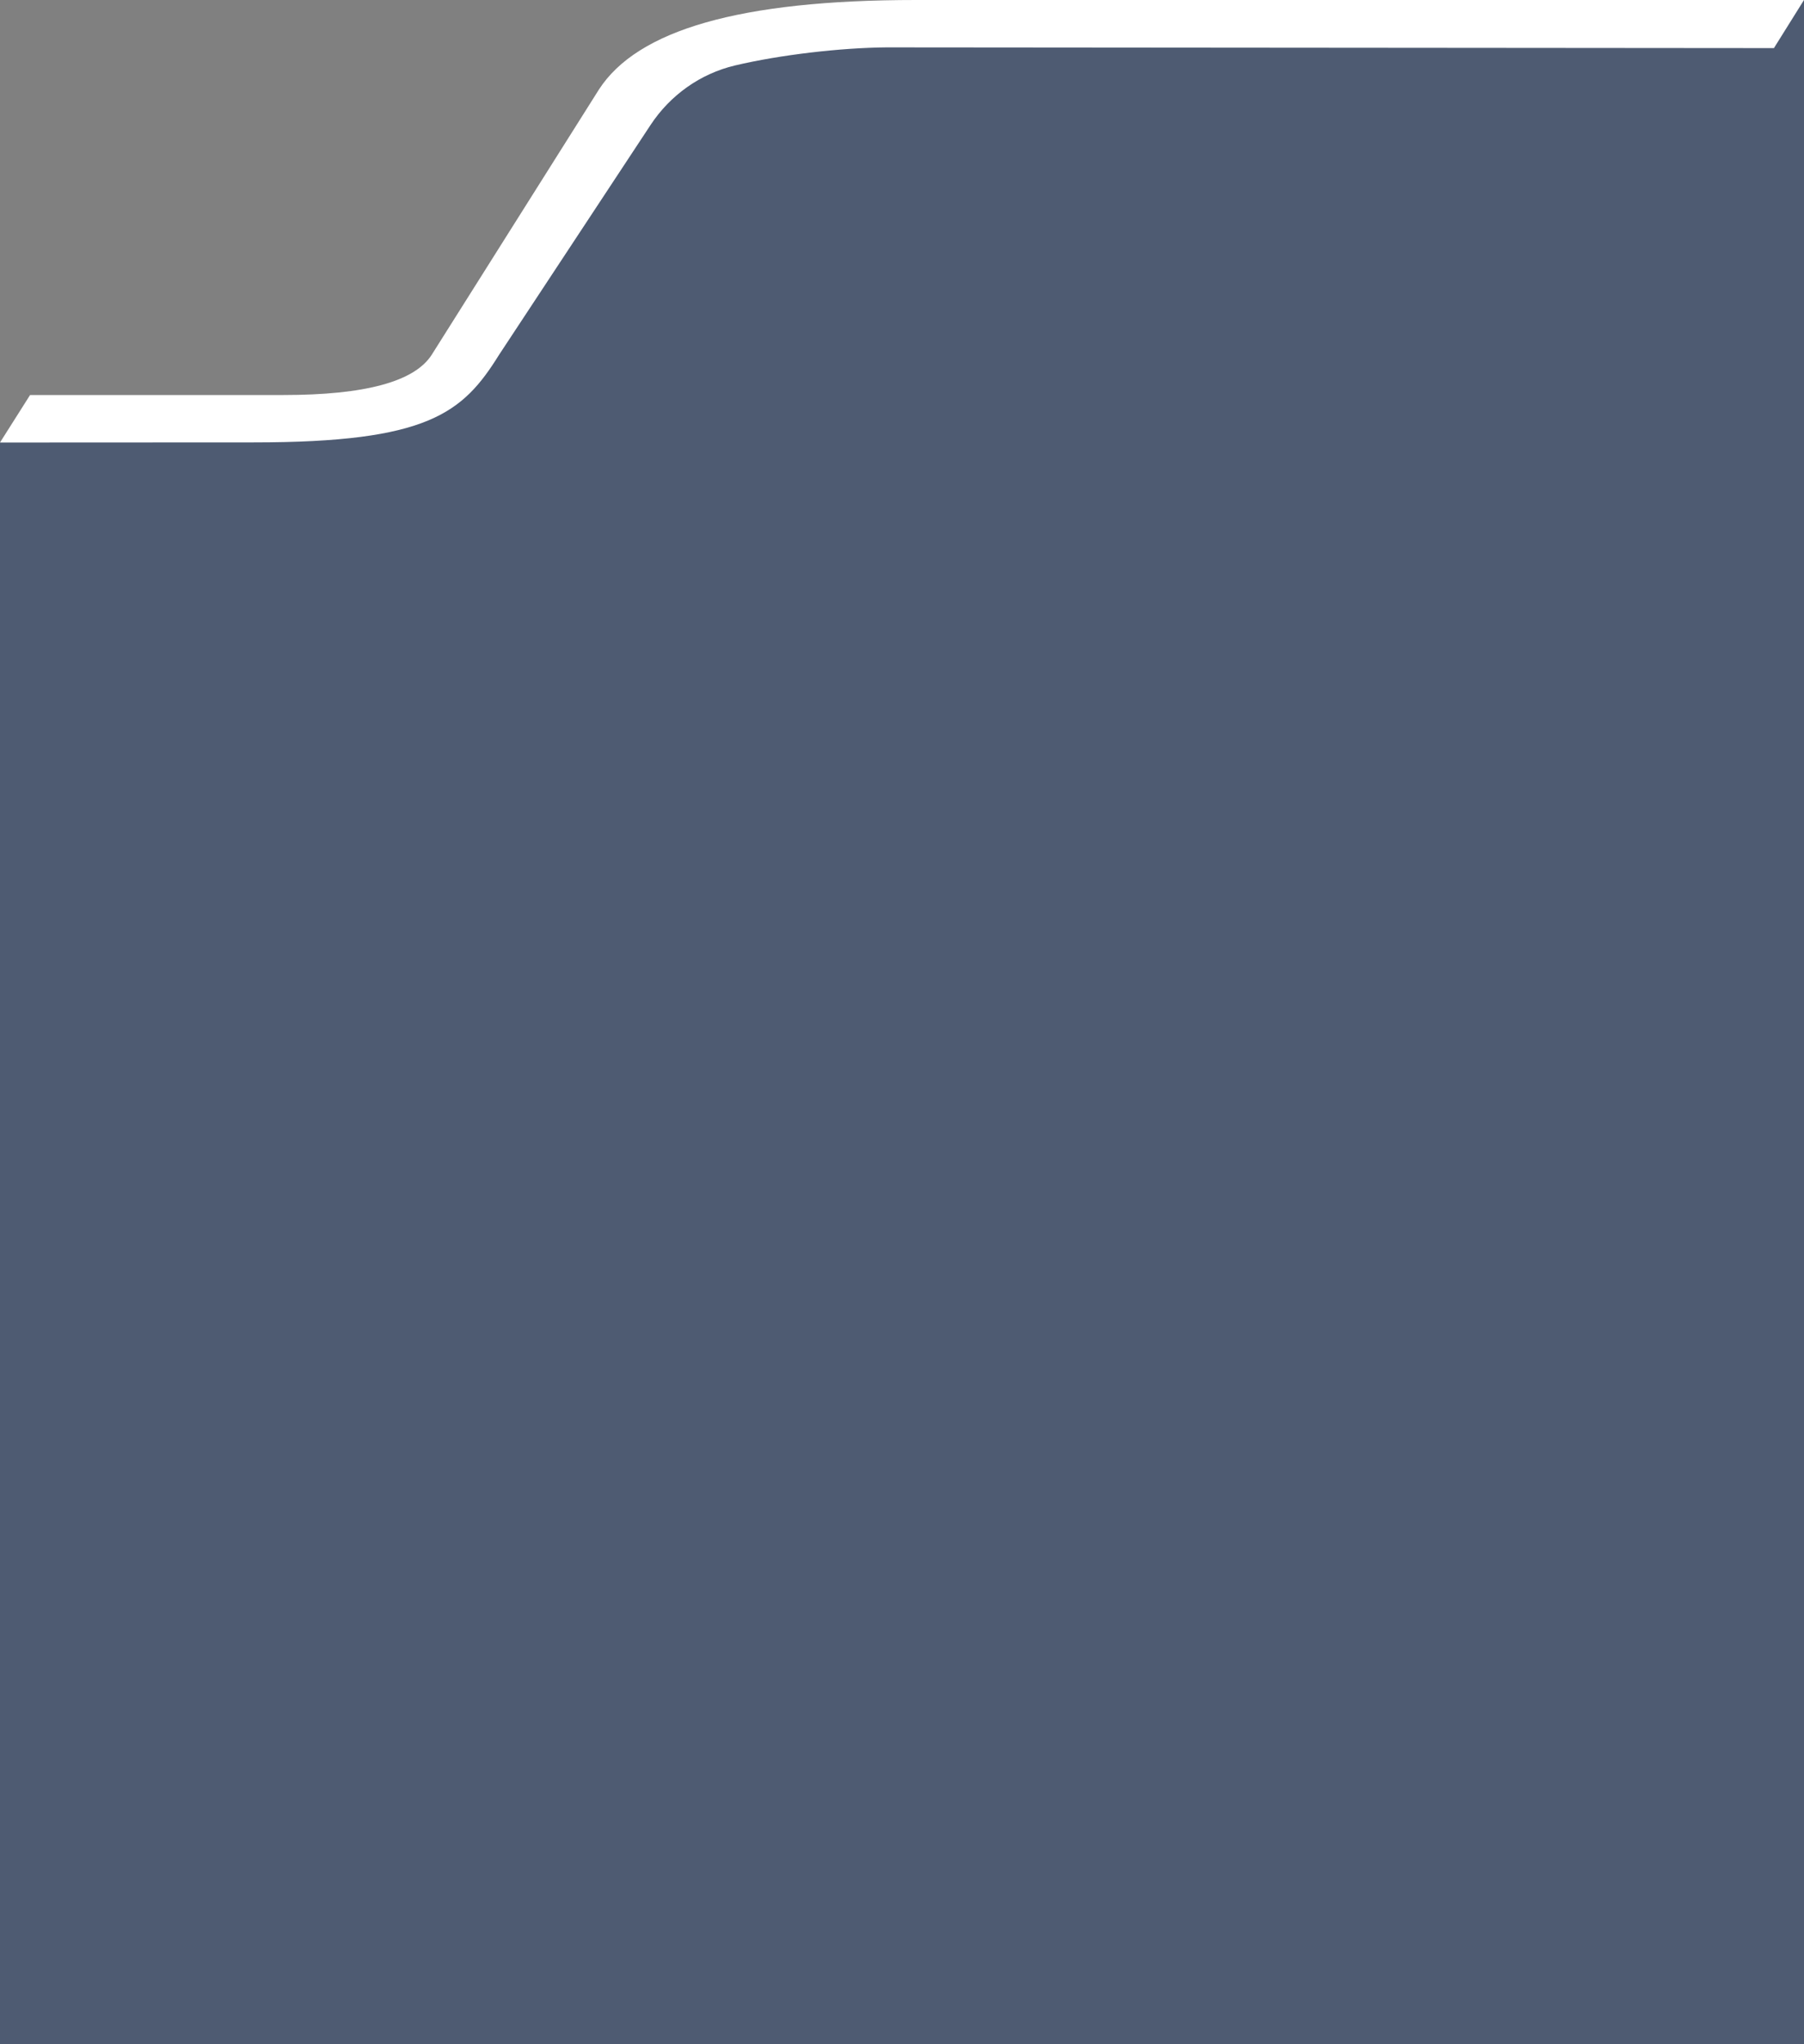 <?xml version="1.0" encoding="utf-8"?>
<!-- Generator: Adobe Illustrator 24.3.0, SVG Export Plug-In . SVG Version: 6.00 Build 0)  -->
<svg version="1.1" id="Livello_1" xmlns="http://www.w3.org/2000/svg" xmlns:xlink="http://www.w3.org/1999/xlink" x="0px" y="0px"
	 viewBox="0 0 300 340" style="enable-background:new 0 0 300 340;" xml:space="preserve">
<rect x="0" y="0" width="300" height="340" fill="#808080" stroke="none"/>
<style type="text/css">
	.st0{opacity:0.5;fill:#1C3664;enable-background:new    ;}
	.st1{fill:#FFFFFF;}
</style>
<g>
	<polygon class="st0" points="300,340 0,340 0,73.58 1,73 10,69 68,68 85,49 114,8 215,3 238,3 300,0 	"/>
	<g>
		<path class="st1" d="M42.18,73.58L0,73.6l5-7.9h42.14c13.61,0,21.83-2.24,24.67-6.72L99.6,14.89C106,5,123,0,152.34,0H300l-5,8
			L147.37,7.88c-7.56,0.07-17.58,1.22-25.15,3.01c-5.77,1.37-10.77,4.94-14.03,9.89L83,59C76.95,68.73,71.19,73.58,42.18,73.58z"/>
	</g>
</g>
</svg>
